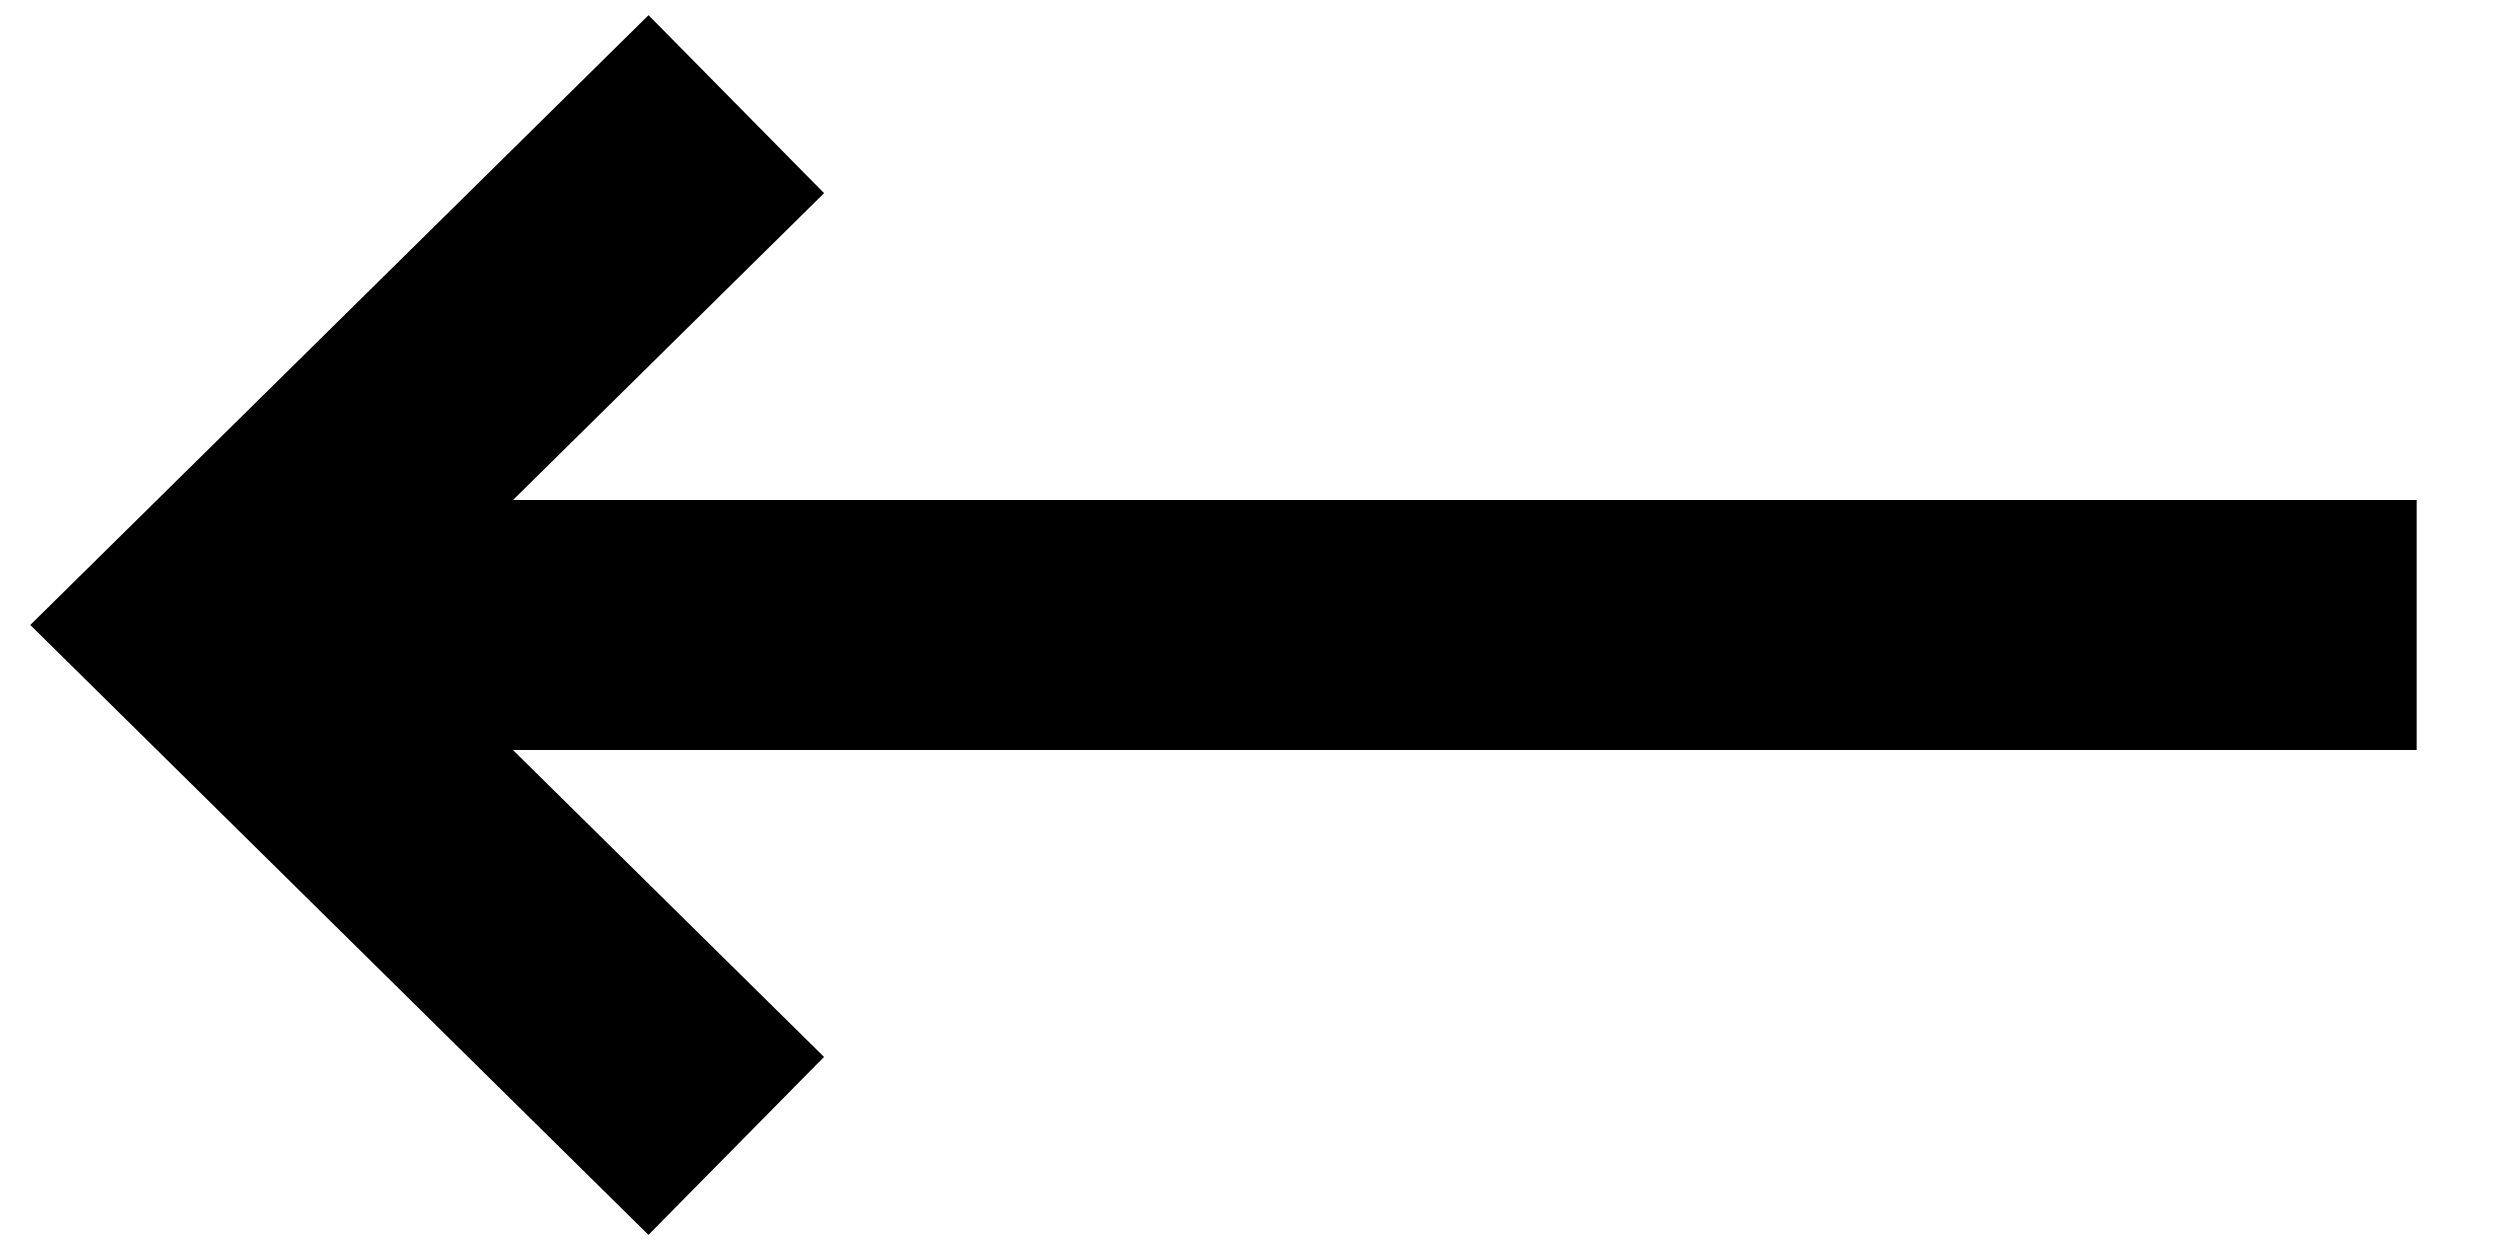 <?xml version="1.0" encoding="UTF-8"?>
<svg width="24px" height="12px" viewBox="0 0 24 12" version="1.1" xmlns="http://www.w3.org/2000/svg" xmlns:xlink="http://www.w3.org/1999/xlink">
    <title>3F3CFD62-0AC2-40DD-8128-589F4221514E</title>
    <g id="DESKTOP" stroke="none" stroke-width="1" fill="none" fill-rule="evenodd">
        <g id="plp_1.2_enervit" transform="translate(-51, -211)" stroke="#000000" stroke-width="2.4">
            <g id="freccia" transform="translate(63, 217) scale(-1, 1) translate(-63, -217) translate(53, 211.966)">
                <line x1="1.20413235e-16" y1="5.034" x2="19.24" y2="5.034" id="Line" stroke-linecap="square"></line>
                <polyline id="Rectangle" transform="translate(14.966, 5.034) rotate(-45) translate(-14.966, -5.034) " points="18.477 1.474 18.526 8.594 11.406 8.546"></polyline>
            </g>
        </g>
    </g>
</svg>
